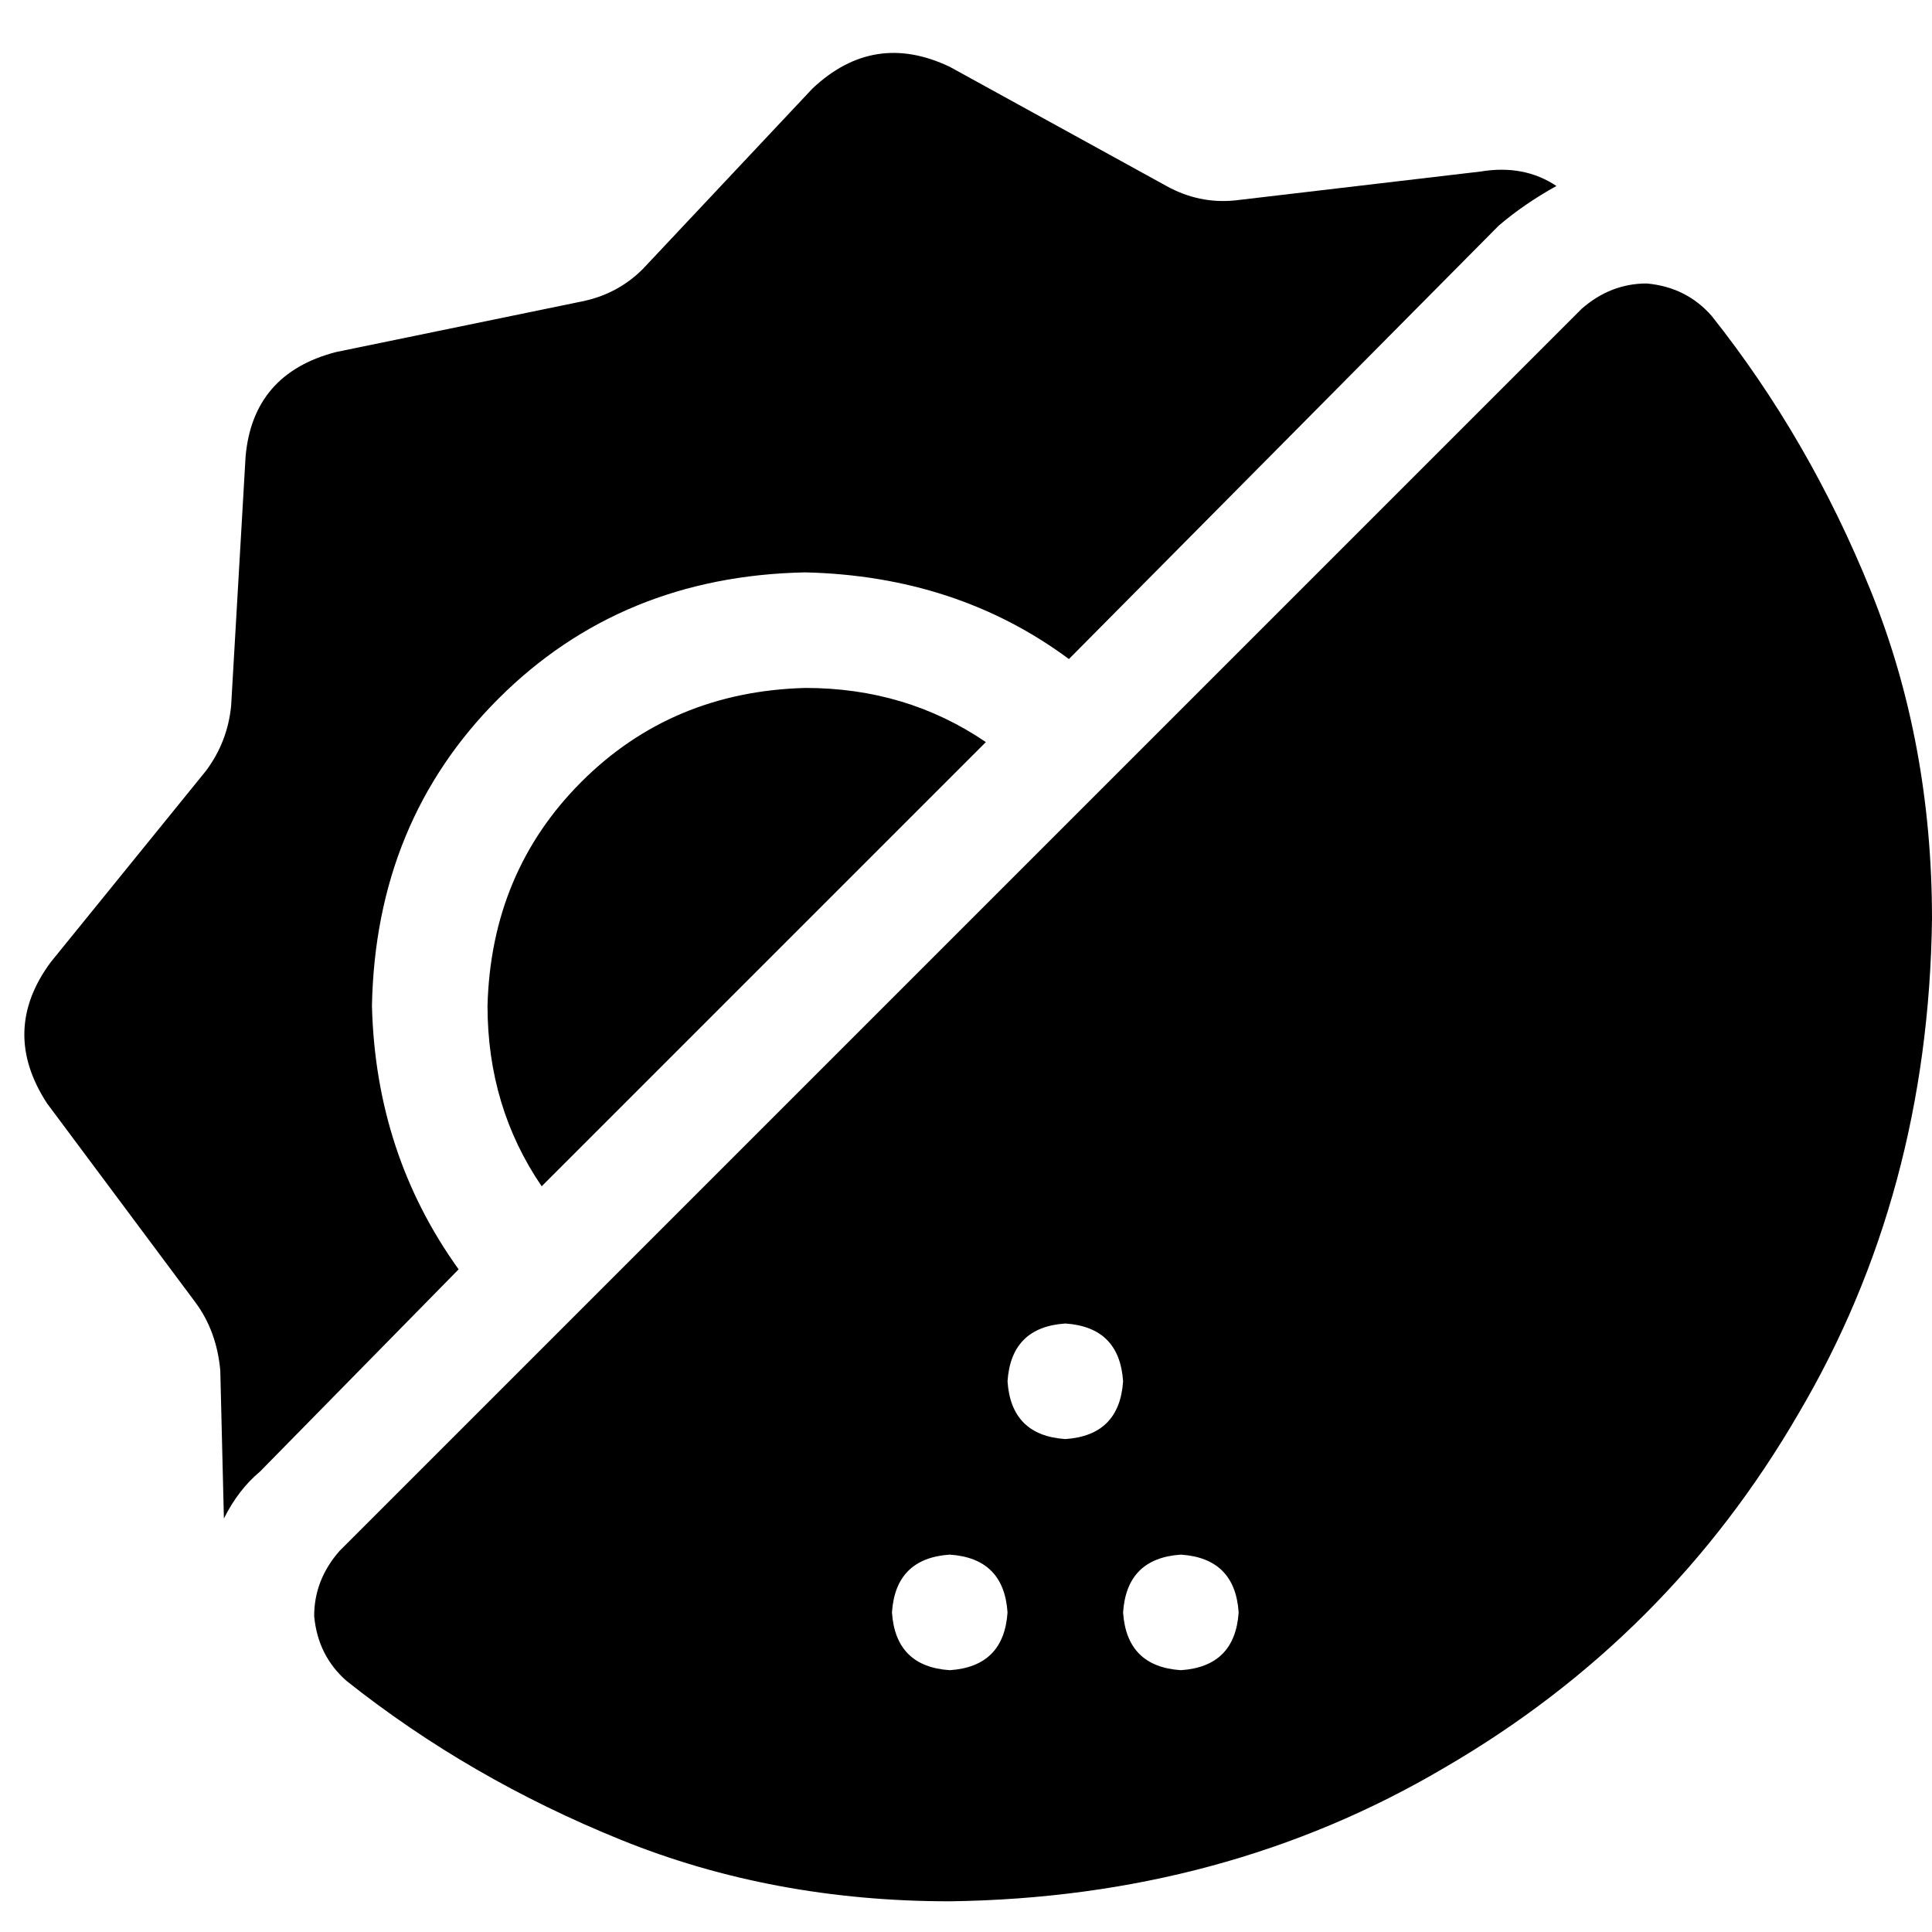<svg xmlns="http://www.w3.org/2000/svg" viewBox="0 0 512 512">
  <path d="M 251.693 17.705 Q 231.596 8.135 215.327 23.447 L 170.348 71.297 L 170.348 71.297 Q 163.649 77.996 154.079 79.91 L 89.002 93.308 L 89.002 93.308 Q 66.991 99.05 65.077 121.062 L 61.249 187.095 L 61.249 187.095 Q 60.292 196.665 54.55 204.321 L 13.398 255.043 L 13.398 255.043 Q 0 273.226 12.441 292.366 L 51.679 345.002 L 51.679 345.002 Q 57.421 352.658 58.378 363.185 L 59.335 402.422 L 59.335 402.422 Q 63.163 394.766 68.905 389.981 L 121.54 336.389 L 121.54 336.389 Q 99.529 305.764 98.572 266.527 Q 99.529 217.72 132.067 185.181 Q 164.606 152.643 213.413 151.686 Q 253.607 152.643 283.275 174.654 L 397.159 59.813 L 397.159 59.813 Q 403.858 54.071 412.471 49.286 Q 403.858 43.544 392.374 45.458 L 327.297 53.114 L 327.297 53.114 Q 317.727 54.071 309.114 49.286 L 251.693 17.705 L 251.693 17.705 Z M 143.551 314.378 L 261.264 196.665 L 143.551 314.378 L 261.264 196.665 Q 240.209 182.31 213.413 182.31 Q 178.004 183.267 154.079 207.193 Q 130.153 231.118 129.196 266.527 Q 129.196 293.323 143.551 314.378 L 143.551 314.378 Z M 453.622 83.738 Q 446.923 76.082 436.396 75.125 Q 426.826 75.125 419.17 81.824 L 378.019 122.976 L 378.019 122.976 L 336.867 164.127 L 336.867 164.127 L 254.564 246.43 L 254.564 246.43 L 172.262 328.733 L 172.262 328.733 L 89.959 411.036 L 89.959 411.036 Q 83.26 418.692 83.26 428.262 Q 84.217 438.789 91.873 445.488 Q 124.411 471.327 164.606 487.596 Q 204.8 503.865 251.693 503.865 Q 324.426 502.908 382.804 468.456 Q 442.138 434.004 476.591 374.669 Q 511.043 316.292 512 243.559 Q 512 196.665 495.731 156.471 Q 479.462 116.277 453.622 83.738 L 453.622 83.738 Z M 236.381 427.305 Q 237.338 412.95 251.693 411.993 Q 266.049 412.95 267.006 427.305 Q 266.049 441.66 251.693 442.617 Q 237.338 441.66 236.381 427.305 L 236.381 427.305 Z M 312.942 411.993 Q 327.297 412.95 328.254 427.305 Q 327.297 441.66 312.942 442.617 Q 298.587 441.66 297.63 427.305 Q 298.587 412.95 312.942 411.993 L 312.942 411.993 Z M 267.006 366.056 Q 267.963 351.701 282.318 350.744 Q 296.673 351.701 297.63 366.056 Q 296.673 380.411 282.318 381.368 Q 267.963 380.411 267.006 366.056 L 267.006 366.056 Z" />
</svg>